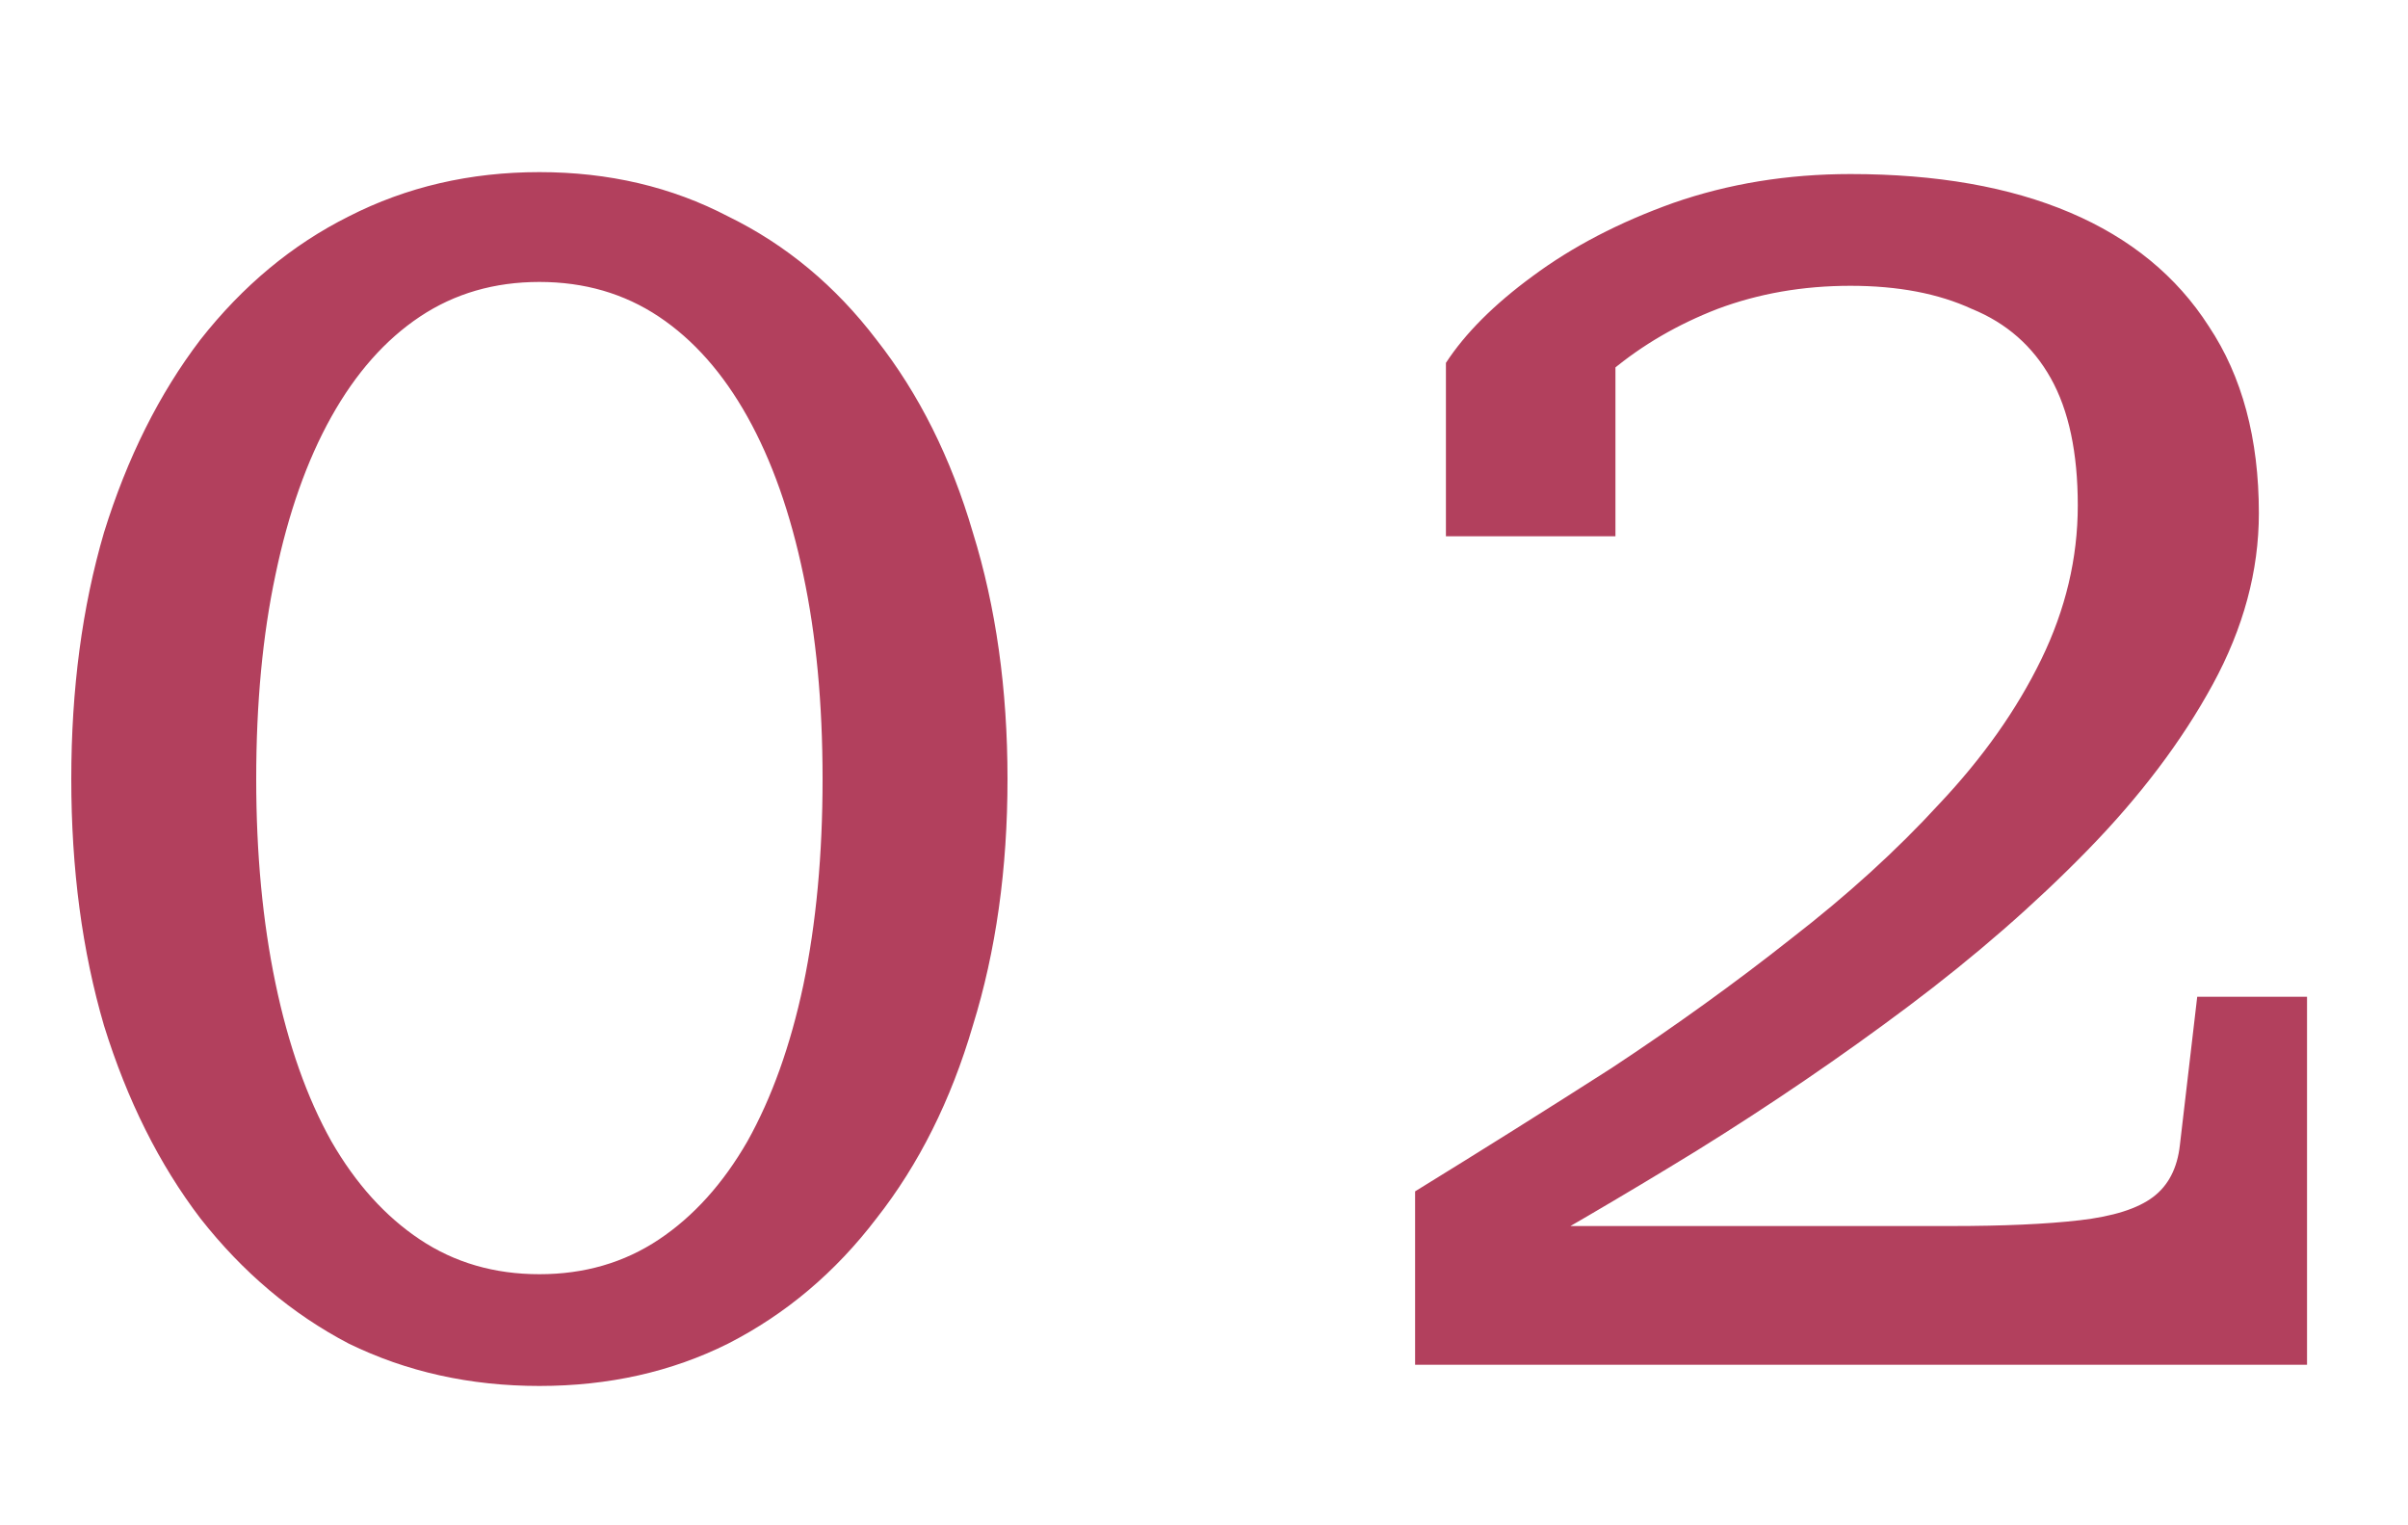 <svg width="30" height="19" viewBox="0 0 30 19" fill="none" xmlns="http://www.w3.org/2000/svg">
<path d="M6.72 17.264C5.856 17.264 5.064 17.088 4.344 16.736C3.64 16.368 3.024 15.848 2.496 15.176C1.984 14.504 1.584 13.704 1.296 12.776C1.024 11.848 0.888 10.824 0.888 9.704C0.888 8.584 1.024 7.56 1.296 6.632C1.584 5.704 1.984 4.904 2.496 4.232C3.024 3.56 3.64 3.048 4.344 2.696C5.064 2.328 5.856 2.144 6.72 2.144C7.584 2.144 8.368 2.328 9.072 2.696C9.792 3.048 10.408 3.56 10.92 4.232C11.448 4.904 11.848 5.704 12.12 6.632C12.408 7.56 12.552 8.584 12.552 9.704C12.552 10.824 12.408 11.848 12.12 12.776C11.848 13.704 11.448 14.504 10.92 15.176C10.408 15.848 9.792 16.368 9.072 16.736C8.368 17.088 7.584 17.264 6.72 17.264ZM6.72 15.872C7.28 15.872 7.776 15.728 8.208 15.44C8.64 15.152 9.008 14.744 9.312 14.216C9.616 13.672 9.848 13.024 10.008 12.272C10.168 11.504 10.248 10.648 10.248 9.704C10.248 8.76 10.168 7.912 10.008 7.16C9.848 6.392 9.616 5.736 9.312 5.192C9.008 4.648 8.64 4.232 8.208 3.944C7.776 3.656 7.28 3.512 6.72 3.512C6.16 3.512 5.664 3.656 5.232 3.944C4.8 4.232 4.432 4.648 4.128 5.192C3.824 5.736 3.592 6.392 3.432 7.16C3.272 7.912 3.192 8.76 3.192 9.704C3.192 10.632 3.272 11.48 3.432 12.248C3.592 13.016 3.824 13.672 4.128 14.216C4.432 14.744 4.8 15.152 5.232 15.44C5.664 15.728 6.16 15.872 6.72 15.872ZM24.302 15.272C24.958 15.272 25.494 15.248 25.91 15.2C26.326 15.152 26.63 15.056 26.822 14.912C27.014 14.768 27.126 14.552 27.158 14.264L27.374 12.416H28.742V17H17.63V14.84C18.462 14.328 19.278 13.816 20.078 13.304C20.878 12.776 21.622 12.24 22.31 11.696C23.014 11.152 23.63 10.592 24.158 10.016C24.702 9.44 25.126 8.84 25.43 8.216C25.734 7.592 25.886 6.952 25.886 6.296C25.886 5.64 25.774 5.112 25.55 4.712C25.326 4.312 24.998 4.024 24.566 3.848C24.15 3.656 23.646 3.56 23.054 3.56C22.462 3.56 21.91 3.656 21.398 3.848C20.902 4.04 20.462 4.296 20.078 4.616C19.694 4.936 19.374 5.296 19.118 5.696C19.134 5.456 19.166 5.248 19.214 5.072C19.278 4.896 19.35 4.744 19.43 4.616C19.51 4.472 19.606 4.36 19.718 4.28C19.846 4.2 19.982 4.152 20.126 4.136V6.68H18.014V4.52C18.254 4.152 18.614 3.792 19.094 3.44C19.59 3.072 20.174 2.768 20.846 2.528C21.534 2.288 22.27 2.168 23.054 2.168C24.126 2.168 25.038 2.328 25.79 2.648C26.542 2.968 27.118 3.44 27.518 4.064C27.934 4.688 28.142 5.464 28.142 6.392C28.142 7.112 27.95 7.824 27.566 8.528C27.182 9.232 26.662 9.92 26.006 10.592C25.35 11.264 24.606 11.912 23.774 12.536C22.942 13.16 22.062 13.76 21.134 14.336C20.222 14.896 19.318 15.424 18.422 15.92C18.39 15.888 18.366 15.832 18.35 15.752C18.334 15.672 18.318 15.584 18.302 15.488C18.302 15.392 18.31 15.32 18.326 15.272H24.302Z" fill="#B2405D"/>
</svg>
